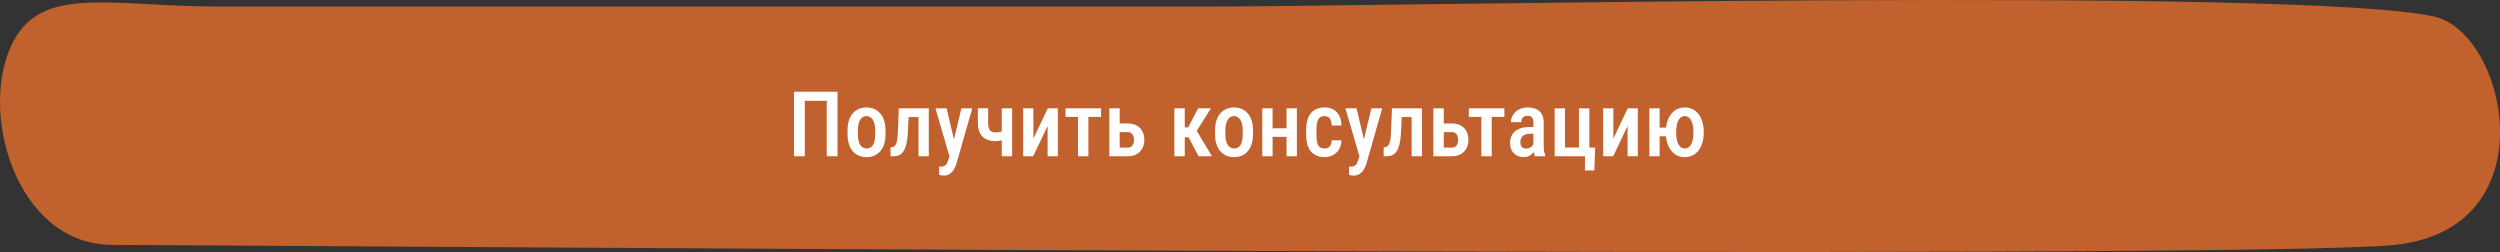 <?xml version="1.0" encoding="UTF-8"?> <svg xmlns="http://www.w3.org/2000/svg" width="496" height="50" viewBox="0 0 496 50" fill="none"><rect x="0" y="0" width="496" height="50" fill="#333333" stroke="none"/> <path d="M43.412 1.297C22.31 1.297 8.647 -2.993 2.702 8.111C-4.533 21.622 3.016 48.587 22.31 48.587C41.603 48.587 444.353 51.766 475.102 48.587C505.851 45.408 497.467 6.549 482.94 3.285C456.412 -2.676 273.727 1.297 240.567 1.297L199.713 1.297C150.965 1.297 79.055 1.297 43.412 1.297Z" fill="#C1612D"></path> <path d="M166.157 18.203V31H164.03V19.996H159.671V31H157.535V18.203H166.157ZM168.152 26.632V25.867C168.152 25.129 168.243 24.476 168.425 23.907C168.606 23.339 168.864 22.864 169.198 22.483C169.538 22.097 169.937 21.807 170.394 21.613C170.851 21.414 171.354 21.314 171.905 21.314C172.468 21.314 172.978 21.414 173.435 21.613C173.897 21.807 174.296 22.097 174.63 22.483C174.97 22.864 175.23 23.339 175.412 23.907C175.594 24.476 175.685 25.129 175.685 25.867V26.632C175.685 27.37 175.594 28.023 175.412 28.592C175.23 29.16 174.97 29.638 174.63 30.024C174.296 30.405 173.9 30.692 173.443 30.886C172.986 31.079 172.479 31.176 171.923 31.176C171.372 31.176 170.865 31.079 170.402 30.886C169.945 30.692 169.547 30.405 169.207 30.024C168.867 29.638 168.606 29.16 168.425 28.592C168.243 28.023 168.152 27.37 168.152 26.632ZM170.2 25.867V26.632C170.2 27.106 170.241 27.523 170.323 27.88C170.405 28.231 170.522 28.524 170.675 28.759C170.827 28.993 171.009 29.169 171.22 29.286C171.431 29.403 171.665 29.462 171.923 29.462C172.21 29.462 172.459 29.403 172.67 29.286C172.887 29.169 173.065 28.993 173.206 28.759C173.353 28.524 173.461 28.231 173.531 27.88C173.602 27.523 173.637 27.106 173.637 26.632V25.867C173.637 25.398 173.596 24.988 173.514 24.637C173.432 24.279 173.314 23.983 173.162 23.749C173.01 23.509 172.825 23.33 172.608 23.213C172.397 23.096 172.163 23.037 171.905 23.037C171.653 23.037 171.422 23.096 171.211 23.213C171.006 23.33 170.827 23.509 170.675 23.749C170.522 23.983 170.405 24.279 170.323 24.637C170.241 24.988 170.2 25.398 170.2 25.867ZM182.646 21.49V23.222H178.822V21.49H182.646ZM184.271 21.49V31H182.232V21.49H184.271ZM178.321 21.49H180.352L180.123 26.201C180.088 26.898 180.023 27.514 179.93 28.047C179.842 28.574 179.722 29.025 179.569 29.4C179.423 29.775 179.238 30.083 179.016 30.323C178.799 30.558 178.547 30.73 178.26 30.842C177.979 30.947 177.659 31 177.302 31H176.687L176.678 29.225L176.968 29.189C177.144 29.172 177.296 29.116 177.425 29.023C177.554 28.929 177.662 28.791 177.75 28.609C177.838 28.428 177.908 28.196 177.961 27.915C178.02 27.628 178.063 27.291 178.093 26.904C178.128 26.512 178.154 26.061 178.172 25.551L178.321 21.49ZM188.71 29.954L190.749 21.49H192.902L189.765 32.441C189.694 32.682 189.595 32.94 189.466 33.215C189.343 33.49 189.182 33.751 188.982 33.997C188.789 34.249 188.546 34.451 188.253 34.603C187.966 34.762 187.623 34.841 187.225 34.841C187.061 34.841 186.902 34.826 186.75 34.797C186.598 34.768 186.451 34.732 186.311 34.691V33.039C186.357 33.045 186.41 33.051 186.469 33.057C186.527 33.062 186.58 33.065 186.627 33.065C186.914 33.065 187.151 33.022 187.339 32.934C187.526 32.852 187.682 32.717 187.805 32.529C187.928 32.348 188.036 32.105 188.13 31.8L188.71 29.954ZM187.805 21.49L189.475 28.565L189.835 30.859L188.429 31.22L185.599 21.49H187.805ZM200.804 21.49V31H198.756V21.49H200.804ZM199.934 25.691V27.405C199.711 27.517 199.468 27.616 199.204 27.704C198.94 27.792 198.662 27.865 198.369 27.924C198.082 27.977 197.783 28.003 197.473 28.003C196.775 28.003 196.166 27.874 195.645 27.616C195.123 27.358 194.719 26.963 194.432 26.43C194.15 25.891 194.01 25.208 194.01 24.382V21.481H196.049V24.382C196.049 24.845 196.102 25.217 196.207 25.498C196.318 25.773 196.479 25.973 196.69 26.096C196.901 26.213 197.162 26.271 197.473 26.271C197.777 26.271 198.059 26.248 198.316 26.201C198.574 26.148 198.832 26.078 199.09 25.99C199.354 25.902 199.635 25.803 199.934 25.691ZM205.022 27.493L207.879 21.49H209.874V31H207.844V25.006L204.987 31H202.992V21.49H205.022V27.493ZM215.938 21.49V31H213.882V21.49H215.938ZM218.452 21.49V23.195H211.395V21.49H218.452ZM221.476 24.496H223.734C224.443 24.496 225.041 24.634 225.527 24.909C226.02 25.185 226.395 25.568 226.652 26.061C226.91 26.547 227.039 27.106 227.039 27.739C227.039 28.202 226.966 28.633 226.819 29.031C226.673 29.43 226.459 29.775 226.178 30.068C225.896 30.361 225.551 30.59 225.141 30.754C224.736 30.918 224.268 31 223.734 31H220.087V21.49H222.144V29.286H223.734C224.045 29.286 224.291 29.213 224.473 29.066C224.66 28.92 224.792 28.732 224.868 28.504C224.95 28.275 224.991 28.029 224.991 27.766C224.991 27.502 224.95 27.253 224.868 27.019C224.792 26.778 224.66 26.585 224.473 26.439C224.291 26.286 224.045 26.21 223.734 26.21H221.476V24.496ZM235.055 21.49V31H232.998V21.49H235.055ZM240.249 21.49L236.628 27.238H234.571L234.29 25.27H235.731L237.718 21.49H240.249ZM237.797 31L235.626 26.869L237.243 25.656L240.46 31H237.797ZM241.066 26.632V25.867C241.066 25.129 241.157 24.476 241.339 23.907C241.521 23.339 241.778 22.864 242.112 22.483C242.452 22.097 242.851 21.807 243.308 21.613C243.765 21.414 244.269 21.314 244.819 21.314C245.382 21.314 245.892 21.414 246.349 21.613C246.812 21.807 247.21 22.097 247.544 22.483C247.884 22.864 248.145 23.339 248.326 23.907C248.508 24.476 248.599 25.129 248.599 25.867V26.632C248.599 27.37 248.508 28.023 248.326 28.592C248.145 29.16 247.884 29.638 247.544 30.024C247.21 30.405 246.814 30.692 246.357 30.886C245.9 31.079 245.394 31.176 244.837 31.176C244.286 31.176 243.779 31.079 243.316 30.886C242.859 30.692 242.461 30.405 242.121 30.024C241.781 29.638 241.521 29.16 241.339 28.592C241.157 28.023 241.066 27.37 241.066 26.632ZM243.114 25.867V26.632C243.114 27.106 243.155 27.523 243.237 27.88C243.319 28.231 243.437 28.524 243.589 28.759C243.741 28.993 243.923 29.169 244.134 29.286C244.345 29.403 244.579 29.462 244.837 29.462C245.124 29.462 245.373 29.403 245.584 29.286C245.801 29.169 245.979 28.993 246.12 28.759C246.267 28.524 246.375 28.231 246.445 27.88C246.516 27.523 246.551 27.106 246.551 26.632V25.867C246.551 25.398 246.51 24.988 246.428 24.637C246.346 24.279 246.229 23.983 246.076 23.749C245.924 23.509 245.739 23.33 245.522 23.213C245.312 23.096 245.077 23.037 244.819 23.037C244.567 23.037 244.336 23.096 244.125 23.213C243.92 23.33 243.741 23.509 243.589 23.749C243.437 23.983 243.319 24.279 243.237 24.637C243.155 24.988 243.114 25.398 243.114 25.867ZM255.814 25.445V27.15H251.903V25.445H255.814ZM252.483 21.49V31H250.436V21.49H252.483ZM257.3 21.49V31H255.252V21.49H257.3ZM262.811 29.462C263.074 29.462 263.309 29.406 263.514 29.295C263.725 29.184 263.892 29.011 264.015 28.776C264.138 28.536 264.205 28.226 264.217 27.845H266.142C266.13 28.519 265.975 29.107 265.676 29.611C265.377 30.109 264.979 30.496 264.48 30.771C263.988 31.041 263.44 31.176 262.837 31.176C262.21 31.176 261.662 31.076 261.193 30.877C260.73 30.672 260.347 30.376 260.042 29.989C259.737 29.602 259.509 29.134 259.356 28.583C259.21 28.026 259.137 27.391 259.137 26.676V25.814C259.137 25.105 259.21 24.473 259.356 23.916C259.509 23.359 259.737 22.888 260.042 22.501C260.347 22.114 260.73 21.821 261.193 21.622C261.656 21.417 262.201 21.314 262.828 21.314C263.496 21.314 264.073 21.455 264.56 21.736C265.052 22.012 265.436 22.416 265.711 22.949C265.986 23.482 266.13 24.136 266.142 24.909H264.217C264.205 24.499 264.144 24.156 264.032 23.881C263.921 23.6 263.763 23.389 263.558 23.248C263.358 23.107 263.106 23.037 262.802 23.037C262.468 23.037 262.192 23.102 261.976 23.23C261.765 23.354 261.601 23.535 261.483 23.775C261.372 24.016 261.293 24.309 261.246 24.654C261.205 24.994 261.185 25.381 261.185 25.814V26.676C261.185 27.121 261.205 27.517 261.246 27.862C261.287 28.202 261.363 28.492 261.475 28.732C261.592 28.973 261.759 29.154 261.976 29.277C262.192 29.4 262.471 29.462 262.811 29.462ZM270.044 29.954L272.083 21.49H274.236L271.099 32.441C271.028 32.682 270.929 32.94 270.8 33.215C270.677 33.49 270.516 33.751 270.316 33.997C270.123 34.249 269.88 34.451 269.587 34.603C269.3 34.762 268.957 34.841 268.559 34.841C268.395 34.841 268.236 34.826 268.084 34.797C267.932 34.768 267.785 34.732 267.645 34.691V33.039C267.691 33.045 267.744 33.051 267.803 33.057C267.861 33.062 267.914 33.065 267.961 33.065C268.248 33.065 268.485 33.022 268.673 32.934C268.86 32.852 269.016 32.717 269.139 32.529C269.262 32.348 269.37 32.105 269.464 31.8L270.044 29.954ZM269.139 21.49L270.809 28.565L271.169 30.859L269.763 31.22L266.933 21.49H269.139ZM280.485 21.49V23.222H276.662V21.49H280.485ZM282.111 21.49V31H280.072V21.49H282.111ZM276.161 21.49H278.191L277.963 26.201C277.928 26.898 277.863 27.514 277.77 28.047C277.682 28.574 277.562 29.025 277.409 29.4C277.263 29.775 277.078 30.083 276.855 30.323C276.639 30.558 276.387 30.73 276.1 30.842C275.818 30.947 275.499 31 275.142 31H274.526L274.518 29.225L274.808 29.189C274.983 29.172 275.136 29.116 275.265 29.023C275.394 28.929 275.502 28.791 275.59 28.609C275.678 28.428 275.748 28.196 275.801 27.915C275.859 27.628 275.903 27.291 275.933 26.904C275.968 26.512 275.994 26.061 276.012 25.551L276.161 21.49ZM285.776 24.496H288.035C288.744 24.496 289.342 24.634 289.828 24.909C290.32 25.185 290.695 25.568 290.953 26.061C291.211 26.547 291.34 27.106 291.34 27.739C291.34 28.202 291.267 28.633 291.12 29.031C290.974 29.43 290.76 29.775 290.479 30.068C290.197 30.361 289.852 30.59 289.441 30.754C289.037 30.918 288.568 31 288.035 31H284.388V21.49H286.444V29.286H288.035C288.346 29.286 288.592 29.213 288.773 29.066C288.961 28.92 289.093 28.732 289.169 28.504C289.251 28.275 289.292 28.029 289.292 27.766C289.292 27.502 289.251 27.253 289.169 27.019C289.093 26.778 288.961 26.585 288.773 26.439C288.592 26.286 288.346 26.21 288.035 26.21H285.776V24.496ZM295.954 21.49V31H293.897V21.49H295.954ZM298.468 21.49V23.195H291.41V21.49H298.468ZM304.225 29.066V24.329C304.225 24.001 304.178 23.737 304.084 23.538C303.996 23.339 303.864 23.195 303.688 23.107C303.519 23.014 303.305 22.967 303.047 22.967C302.777 22.967 302.549 23.023 302.361 23.134C302.18 23.245 302.042 23.398 301.948 23.591C301.854 23.778 301.808 23.995 301.808 24.241H299.76C299.76 23.86 299.836 23.494 299.988 23.143C300.146 22.791 300.372 22.477 300.665 22.202C300.958 21.927 301.312 21.71 301.729 21.552C302.145 21.394 302.607 21.314 303.117 21.314C303.727 21.314 304.269 21.417 304.743 21.622C305.218 21.821 305.59 22.146 305.859 22.598C306.135 23.043 306.272 23.629 306.272 24.355V28.794C306.272 29.233 306.299 29.626 306.352 29.972C306.41 30.311 306.489 30.607 306.589 30.859V31H304.506C304.412 30.771 304.342 30.479 304.295 30.121C304.248 29.764 304.225 29.412 304.225 29.066ZM304.497 25.208L304.506 26.535H303.521C303.229 26.535 302.965 26.576 302.73 26.658C302.496 26.734 302.297 26.846 302.133 26.992C301.975 27.133 301.852 27.306 301.764 27.511C301.682 27.716 301.641 27.941 301.641 28.188C301.641 28.486 301.682 28.73 301.764 28.917C301.852 29.105 301.978 29.245 302.142 29.339C302.312 29.427 302.517 29.471 302.757 29.471C303.085 29.471 303.369 29.4 303.609 29.26C303.855 29.113 304.043 28.938 304.172 28.732C304.307 28.527 304.359 28.34 304.33 28.17L304.796 29.023C304.749 29.245 304.661 29.48 304.532 29.726C304.409 29.972 304.248 30.206 304.049 30.429C303.85 30.651 303.609 30.833 303.328 30.974C303.047 31.108 302.722 31.176 302.353 31.176C301.819 31.176 301.345 31.064 300.929 30.842C300.513 30.619 300.185 30.3 299.944 29.884C299.71 29.462 299.593 28.958 299.593 28.372C299.593 27.898 299.672 27.467 299.83 27.08C299.988 26.693 300.223 26.362 300.533 26.087C300.844 25.806 301.233 25.589 301.702 25.436C302.177 25.284 302.73 25.208 303.363 25.208H304.497ZM308.443 31V21.49H310.491V29.277H313.269V21.49H315.325V31H308.443ZM316.485 29.286L316.318 33.821H314.455V31H313.462V29.286H316.485ZM320.089 27.493L322.945 21.49H324.94V31H322.91V25.006L320.054 31H318.059V21.49H320.089V27.493ZM332.033 25.314V27.036H327.533V25.314H332.033ZM329.273 21.49V31H327.234V21.49H329.273ZM330.504 26.351V26.157C330.504 25.466 330.586 24.827 330.75 24.241C330.92 23.649 331.166 23.137 331.488 22.703C331.816 22.264 332.212 21.924 332.675 21.684C333.138 21.438 333.665 21.314 334.257 21.314C334.854 21.314 335.385 21.438 335.848 21.684C336.316 21.924 336.712 22.264 337.034 22.703C337.356 23.137 337.6 23.649 337.764 24.241C337.934 24.827 338.019 25.466 338.019 26.157V26.351C338.019 27.036 337.934 27.672 337.764 28.258C337.6 28.844 337.356 29.356 337.034 29.796C336.712 30.23 336.319 30.569 335.856 30.815C335.394 31.056 334.863 31.176 334.266 31.176C333.674 31.176 333.144 31.056 332.675 30.815C332.206 30.569 331.811 30.23 331.488 29.796C331.166 29.356 330.92 28.844 330.75 28.258C330.586 27.672 330.504 27.036 330.504 26.351ZM332.552 26.157V26.351C332.552 26.778 332.584 27.18 332.648 27.555C332.713 27.924 332.812 28.252 332.947 28.539C333.088 28.826 333.267 29.052 333.483 29.216C333.7 29.374 333.961 29.453 334.266 29.453C334.57 29.453 334.831 29.374 335.048 29.216C335.265 29.052 335.44 28.826 335.575 28.539C335.716 28.252 335.815 27.921 335.874 27.546C335.938 27.171 335.971 26.773 335.971 26.351V26.157C335.971 25.735 335.938 25.34 335.874 24.971C335.81 24.596 335.71 24.265 335.575 23.977C335.44 23.685 335.262 23.456 335.039 23.292C334.822 23.122 334.562 23.037 334.257 23.037C333.952 23.037 333.691 23.122 333.475 23.292C333.258 23.456 333.082 23.685 332.947 23.977C332.812 24.265 332.713 24.596 332.648 24.971C332.584 25.34 332.552 25.735 332.552 26.157Z" fill="white"></path> </svg> 